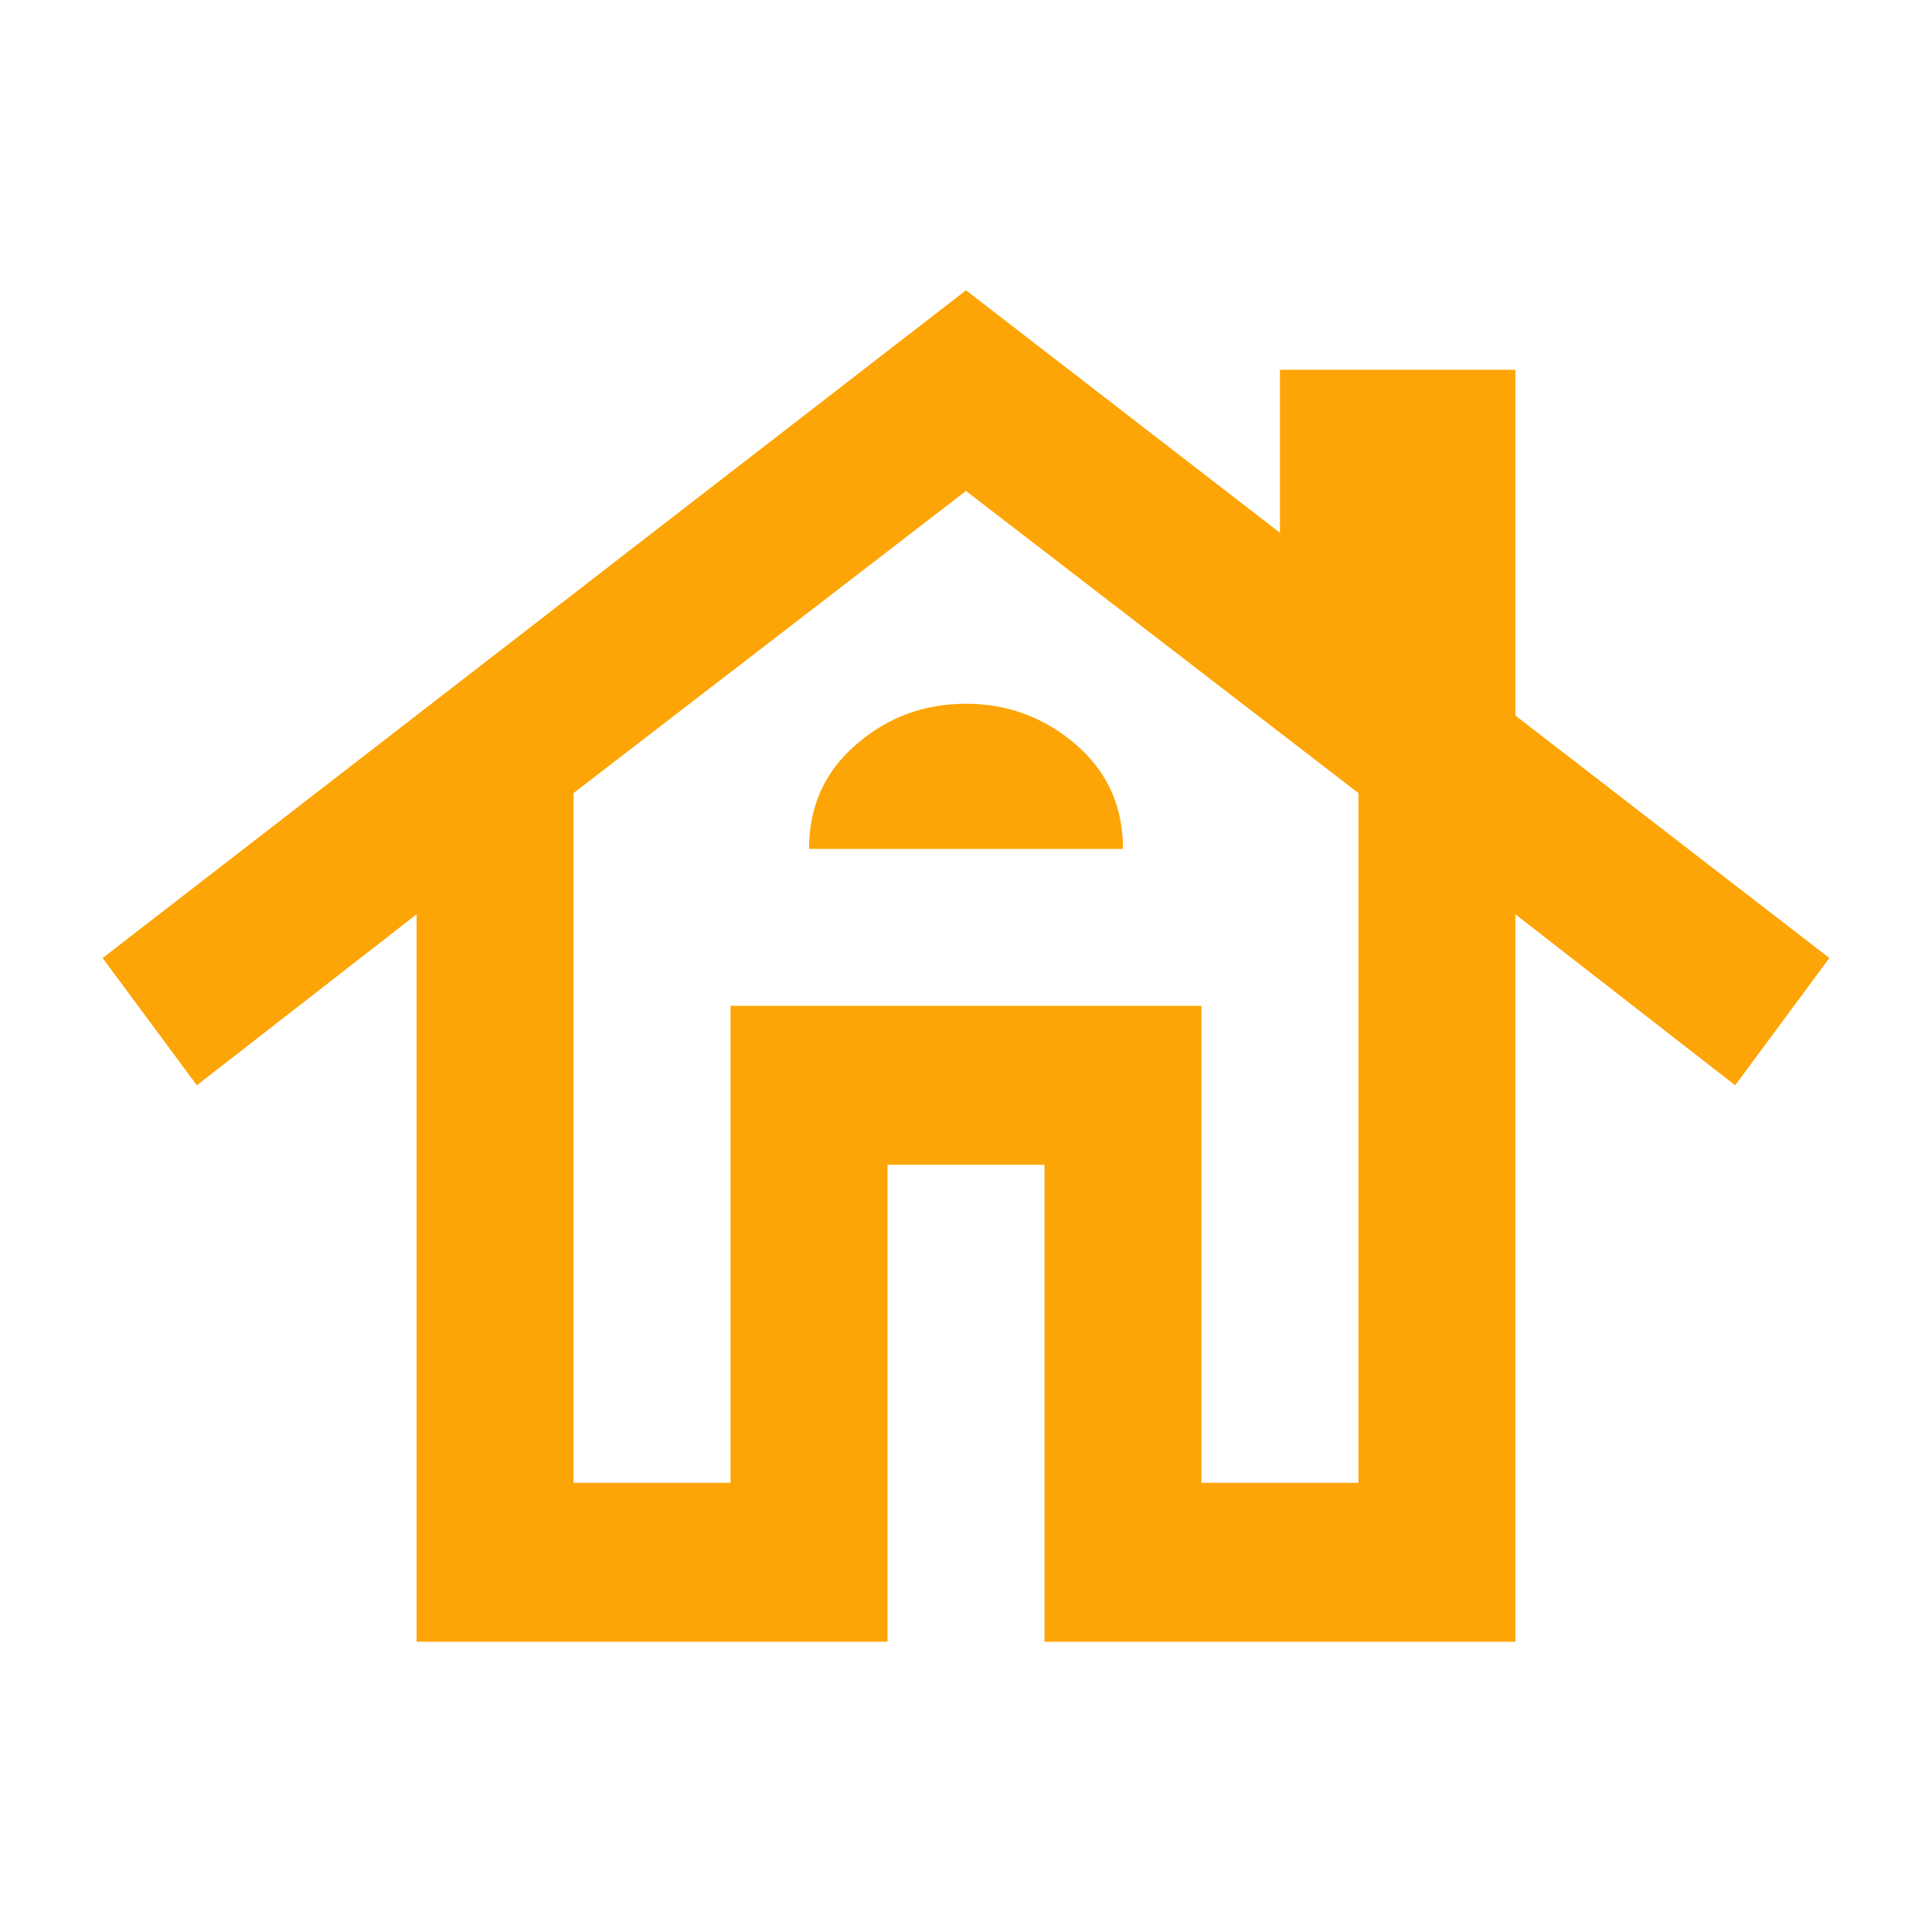 <?xml version="1.0" encoding="UTF-8"?>
<svg id="_Слой_1" data-name="Слой 1" xmlns="http://www.w3.org/2000/svg" viewBox="0 0 80 80">
  <defs>
    <style>
      .cls-1 {
        fill: #fda506;
        stroke-width: 0px;
      }
    </style>
  </defs>
  <path class="cls-1" d="m17.25,67.98v-30.12l-9.1,7.08-3.9-5.27L40,12.02l13,10.04v-6.75h9.75v14.32l13,10.04-3.9,5.27-9.1-7.08v30.12h-19.5v-19.75h-6.5v19.75h-19.5Zm6.5-6.58h6.5v-19.75h19.5v19.75h6.5v-28.56l-16.25-12.51-16.25,12.51v28.56Zm9.75-26.25h13c0-1.76-.65-3.2-1.95-4.32-1.3-1.12-2.82-1.69-4.55-1.69s-3.25.56-4.55,1.69c-1.3,1.12-1.95,2.56-1.95,4.32Z"/>
</svg>